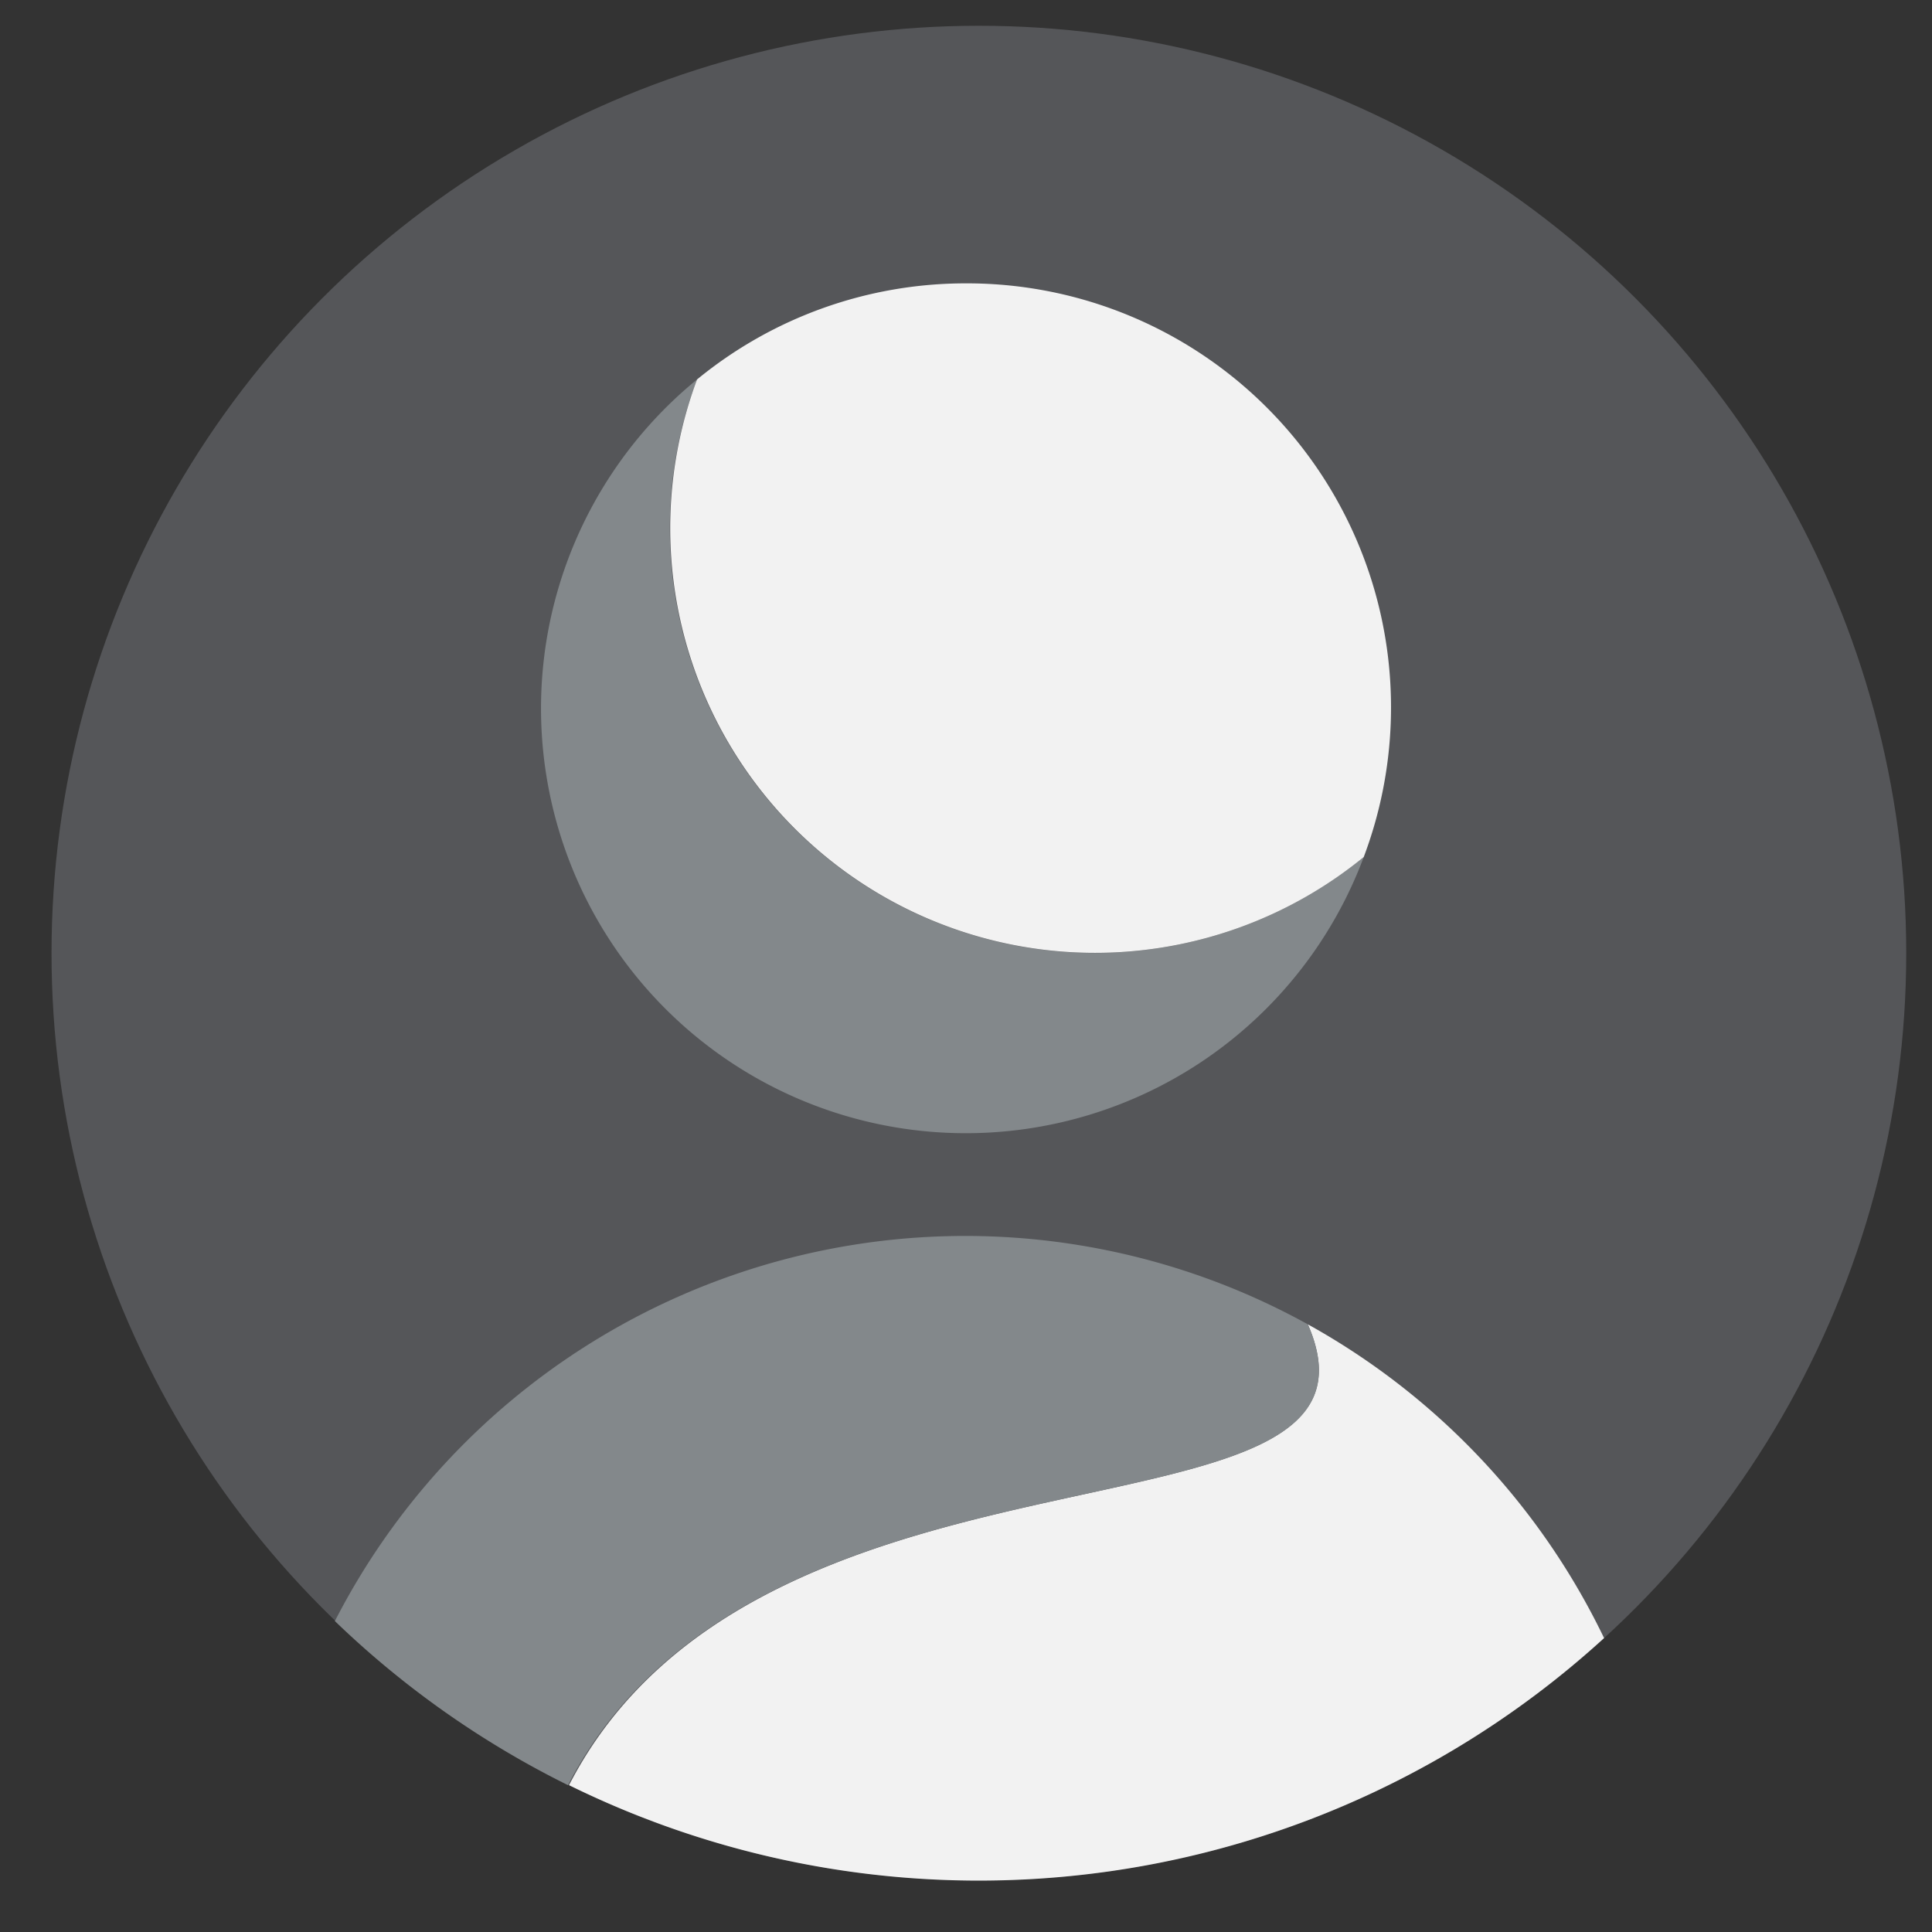 <svg id="Layer_1" data-name="Layer 1" xmlns="http://www.w3.org/2000/svg" viewBox="0 0 75 75"><rect x="0" y="0" width="75" height="75" fill="#333333" stroke="none"/><defs><style>.cls-1{fill:#555659;}.cls-2{fill:#83888b;}.cls-3{fill:#f2f2f2;}</style></defs><title>testimonial_avatardefault</title><circle class="cls-1" cx="38" cy="37" r="36"/><path class="cls-2" d="M26,20.5a16.43,16.43,0,0,1,1.06-5.77A16.49,16.49,0,1,0,52.94,33.27,16.5,16.5,0,0,1,26,20.5Z"/><path class="cls-3" d="M37.5,11a16.43,16.43,0,0,0-10.44,3.73A16.49,16.49,0,0,0,52.94,33.27,16.46,16.46,0,0,0,37.5,11Z"/><path class="cls-3" d="M50.77,51.41c4,9.18-21.13,3.22-28.68,17.89a36,36,0,0,0,40.18-5.71A27.61,27.61,0,0,0,50.77,51.41Z"/><path class="cls-2" d="M50.77,51.41A27.5,27.5,0,0,0,13,62.93a36.07,36.07,0,0,0,9.05,6.37C29.63,54.63,54.79,60.59,50.77,51.41Z"/></svg>